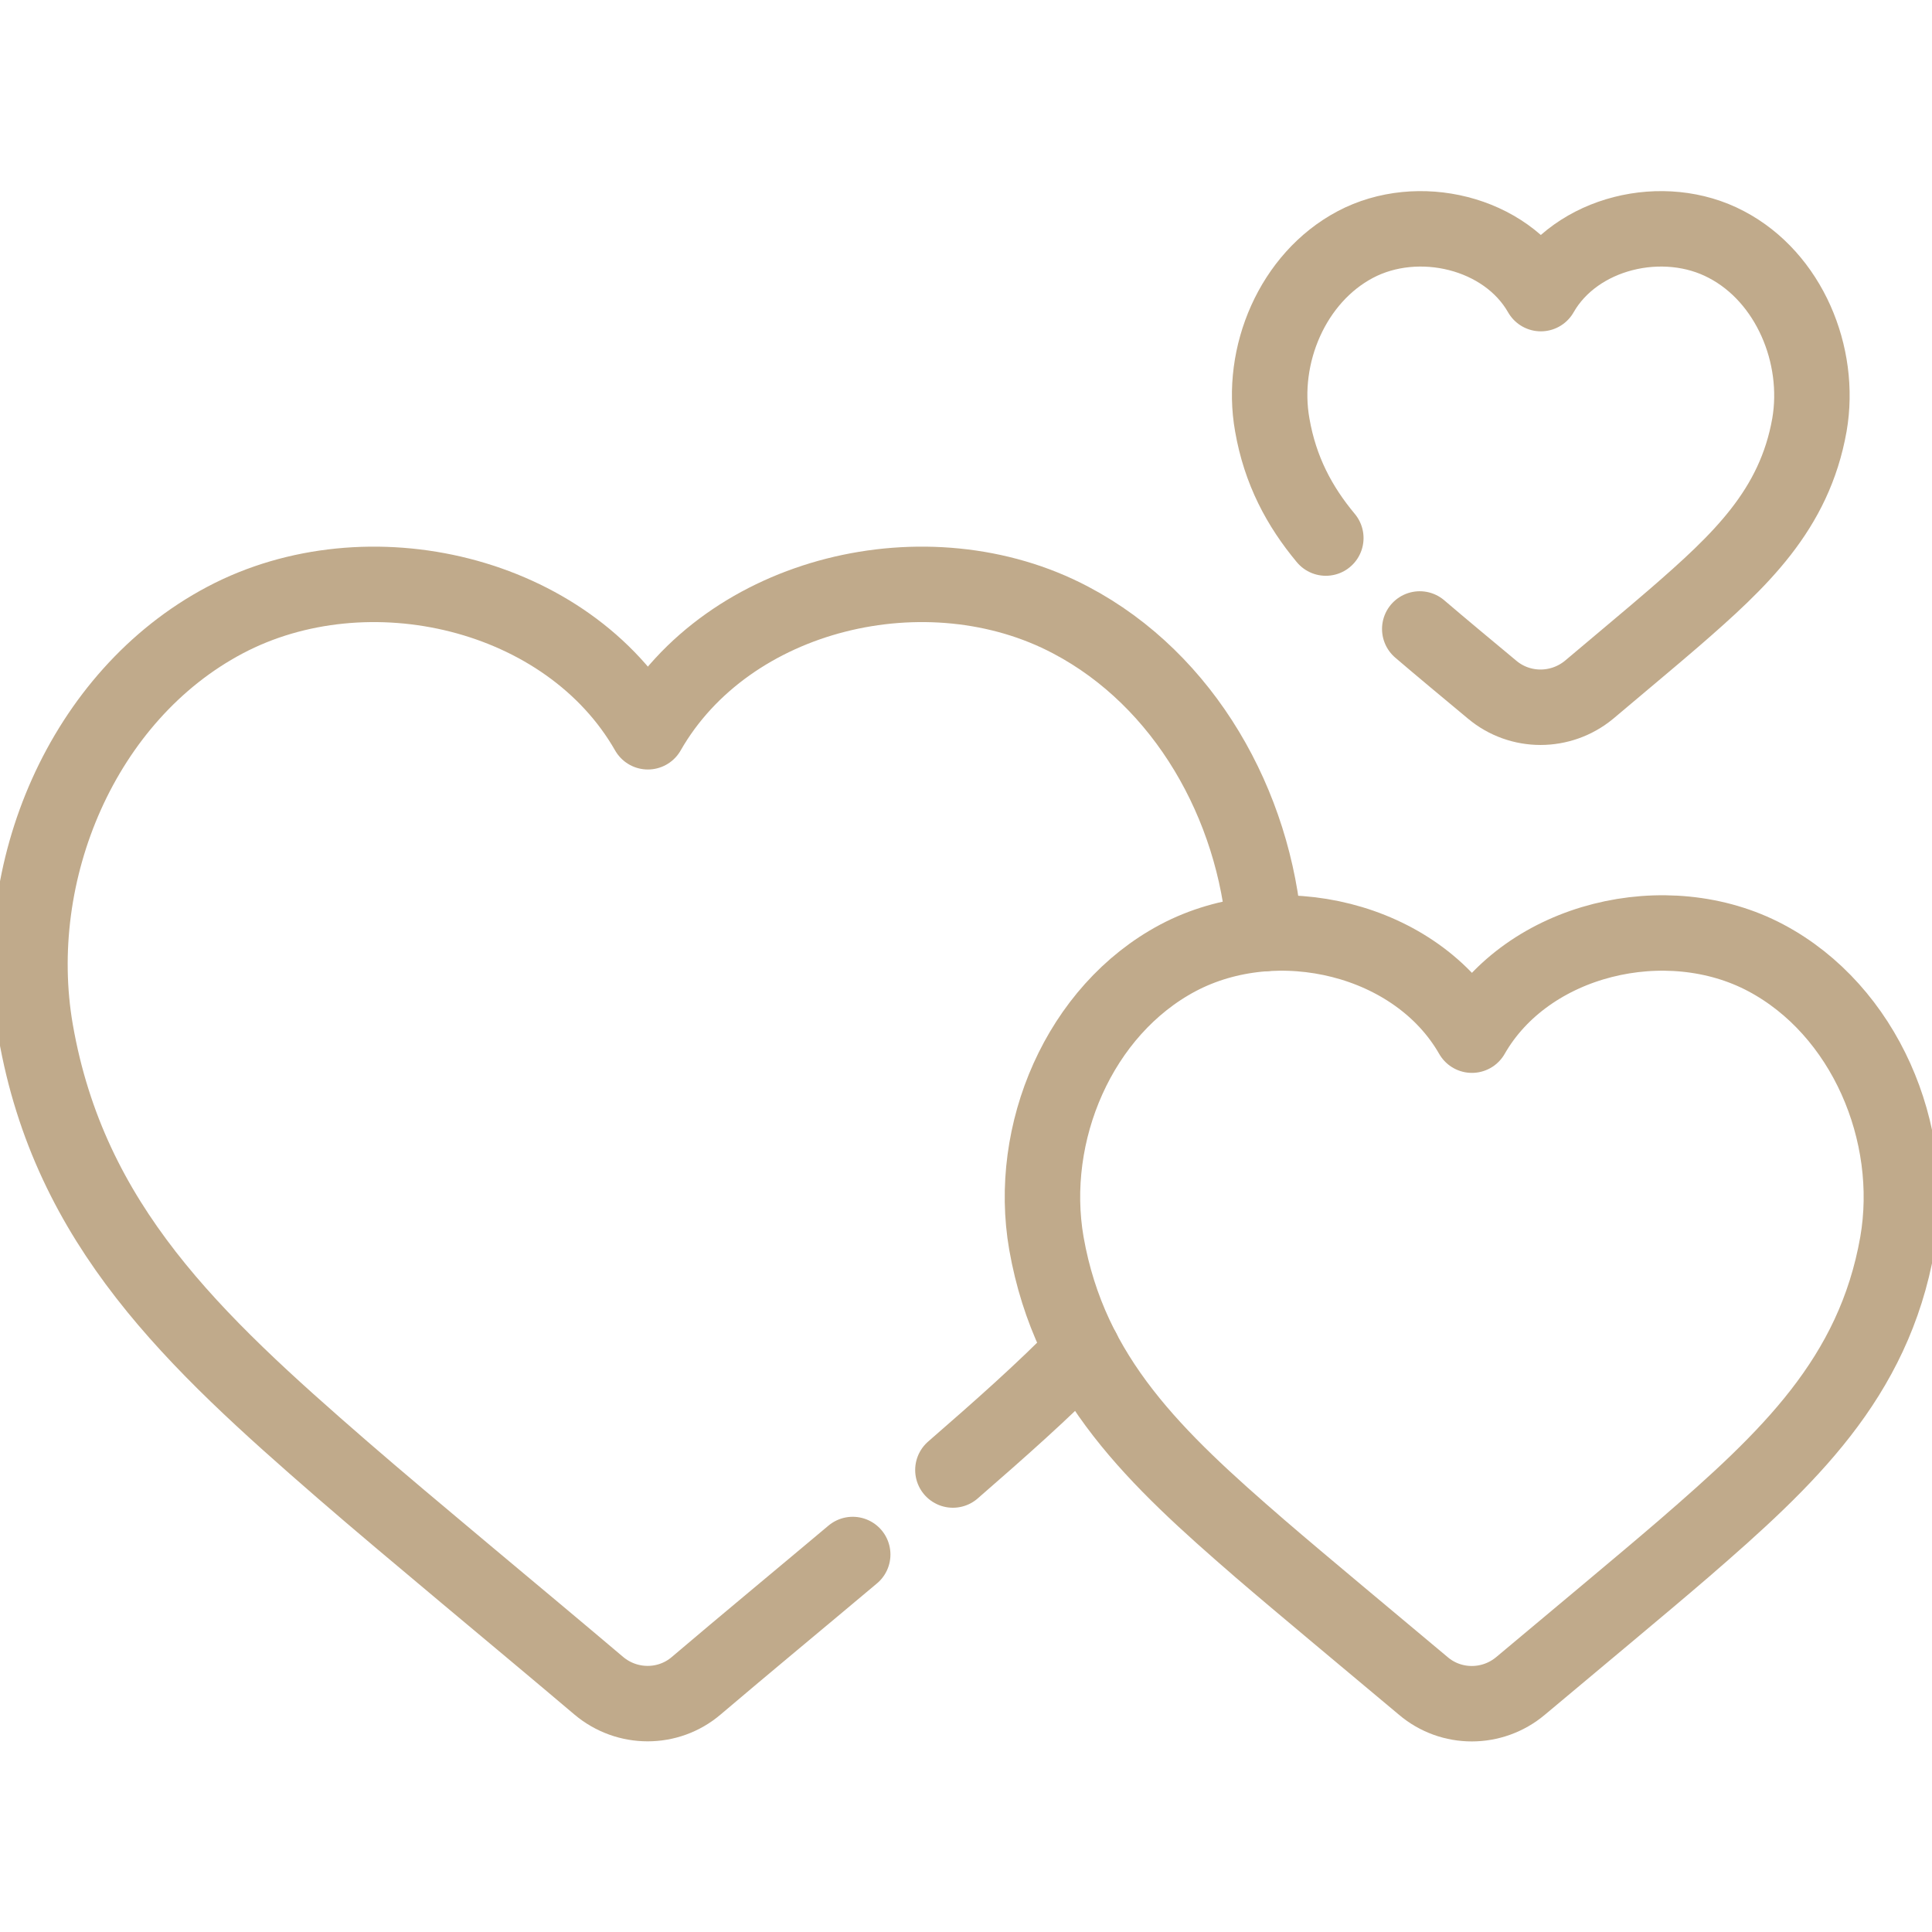 <svg version="1.1" id="svg687" xmlns="http://www.w3.org/2000/svg" xmlns:xlink="http://www.w3.org/1999/xlink" x="0" y="0" viewBox="0 0 682.7 682.7" style="enable-background:new 0 0 682.7 682.7" xml:space="preserve"><style>.st1{fill:none;stroke:#c0aa8b;stroke-width:20;stroke-linecap:round;stroke-linejoin:round;stroke-miterlimit:13.333}</style><g id="g693" transform="matrix(1.333 0 0 -1.333 0 682.667)"><g id="g695"><defs><path id="SVGID_1_" d="M-85.3-85.3h682.7v682.7H-85.3z"/></defs><clipPath id="SVGID_00000011003636739892422240000008118145631685548674_"><use xlink:href="#SVGID_1_" style="overflow:visible"/></clipPath><g id="g697" style="clip-path:url(#SVGID_00000011003636739892422240000008118145631685548674_)"><g id="g703" transform="translate(335.246 264.644)"><path id="path705" class="st1" d="M0 0c-2.6 34.1-21.2 67.2-51.4 83.1-37.8 20-90.9 7.5-112.1-29.6-21.2 37.1-74.3 49.6-112.1 29.6s-57.5-66.8-50.2-108.9c9-51.6 41.9-82.1 81.4-116.4 18-15.6 46.3-38.9 67.9-57.2 7.5-6.3 18.4-6.3 25.8 0 12.7 10.8 27.7 23.2 41.5 34.8"/></g><g id="g707" transform="translate(252.604 122.443)"><path id="path709" class="st1" d="M0 0c12.3 10.7 24 21 34.4 31.7"/></g><g id="g711" transform="translate(468.091 258.219)"><path id="path713" class="st1" d="M0 0c-26.2 13.9-63.2 5.2-77.9-20.5C-92.6 5.2-129.5 13.9-155.8 0c-26.2-13.9-40-46.4-34.9-75.7 6.3-35.8 29.1-57.1 56.6-80.9 11.5-9.9 28.9-24.3 43.3-36.4 7.4-6.3 18.3-6.3 25.8 0 14.4 12.1 31.8 26.5 43.3 36.4 27.5 23.8 50.3 45.1 56.6 80.9C40-46.4 26.2-13.9 0 0z"/></g><g id="g715" transform="translate(376.362 345.395)"><path id="path717" class="st1" d="M0 0c5.6-4.8 12.6-10.6 19.2-16.1 7.4-6.2 18.2-6.2 25.7 0C52.8-9.4 61.5-2.2 67.5 3c17.4 15.1 31.8 28.5 35.8 51.1 3.2 18.5-5.4 39.1-22 47.8-16.6 8.8-39.9 3.3-49.2-13-9.3 16.3-32.6 21.8-49.2 13s-25.3-29.3-22-47.8c2.1-12.1 7.2-21.6 14.2-30"/></g></g></g></g></svg>